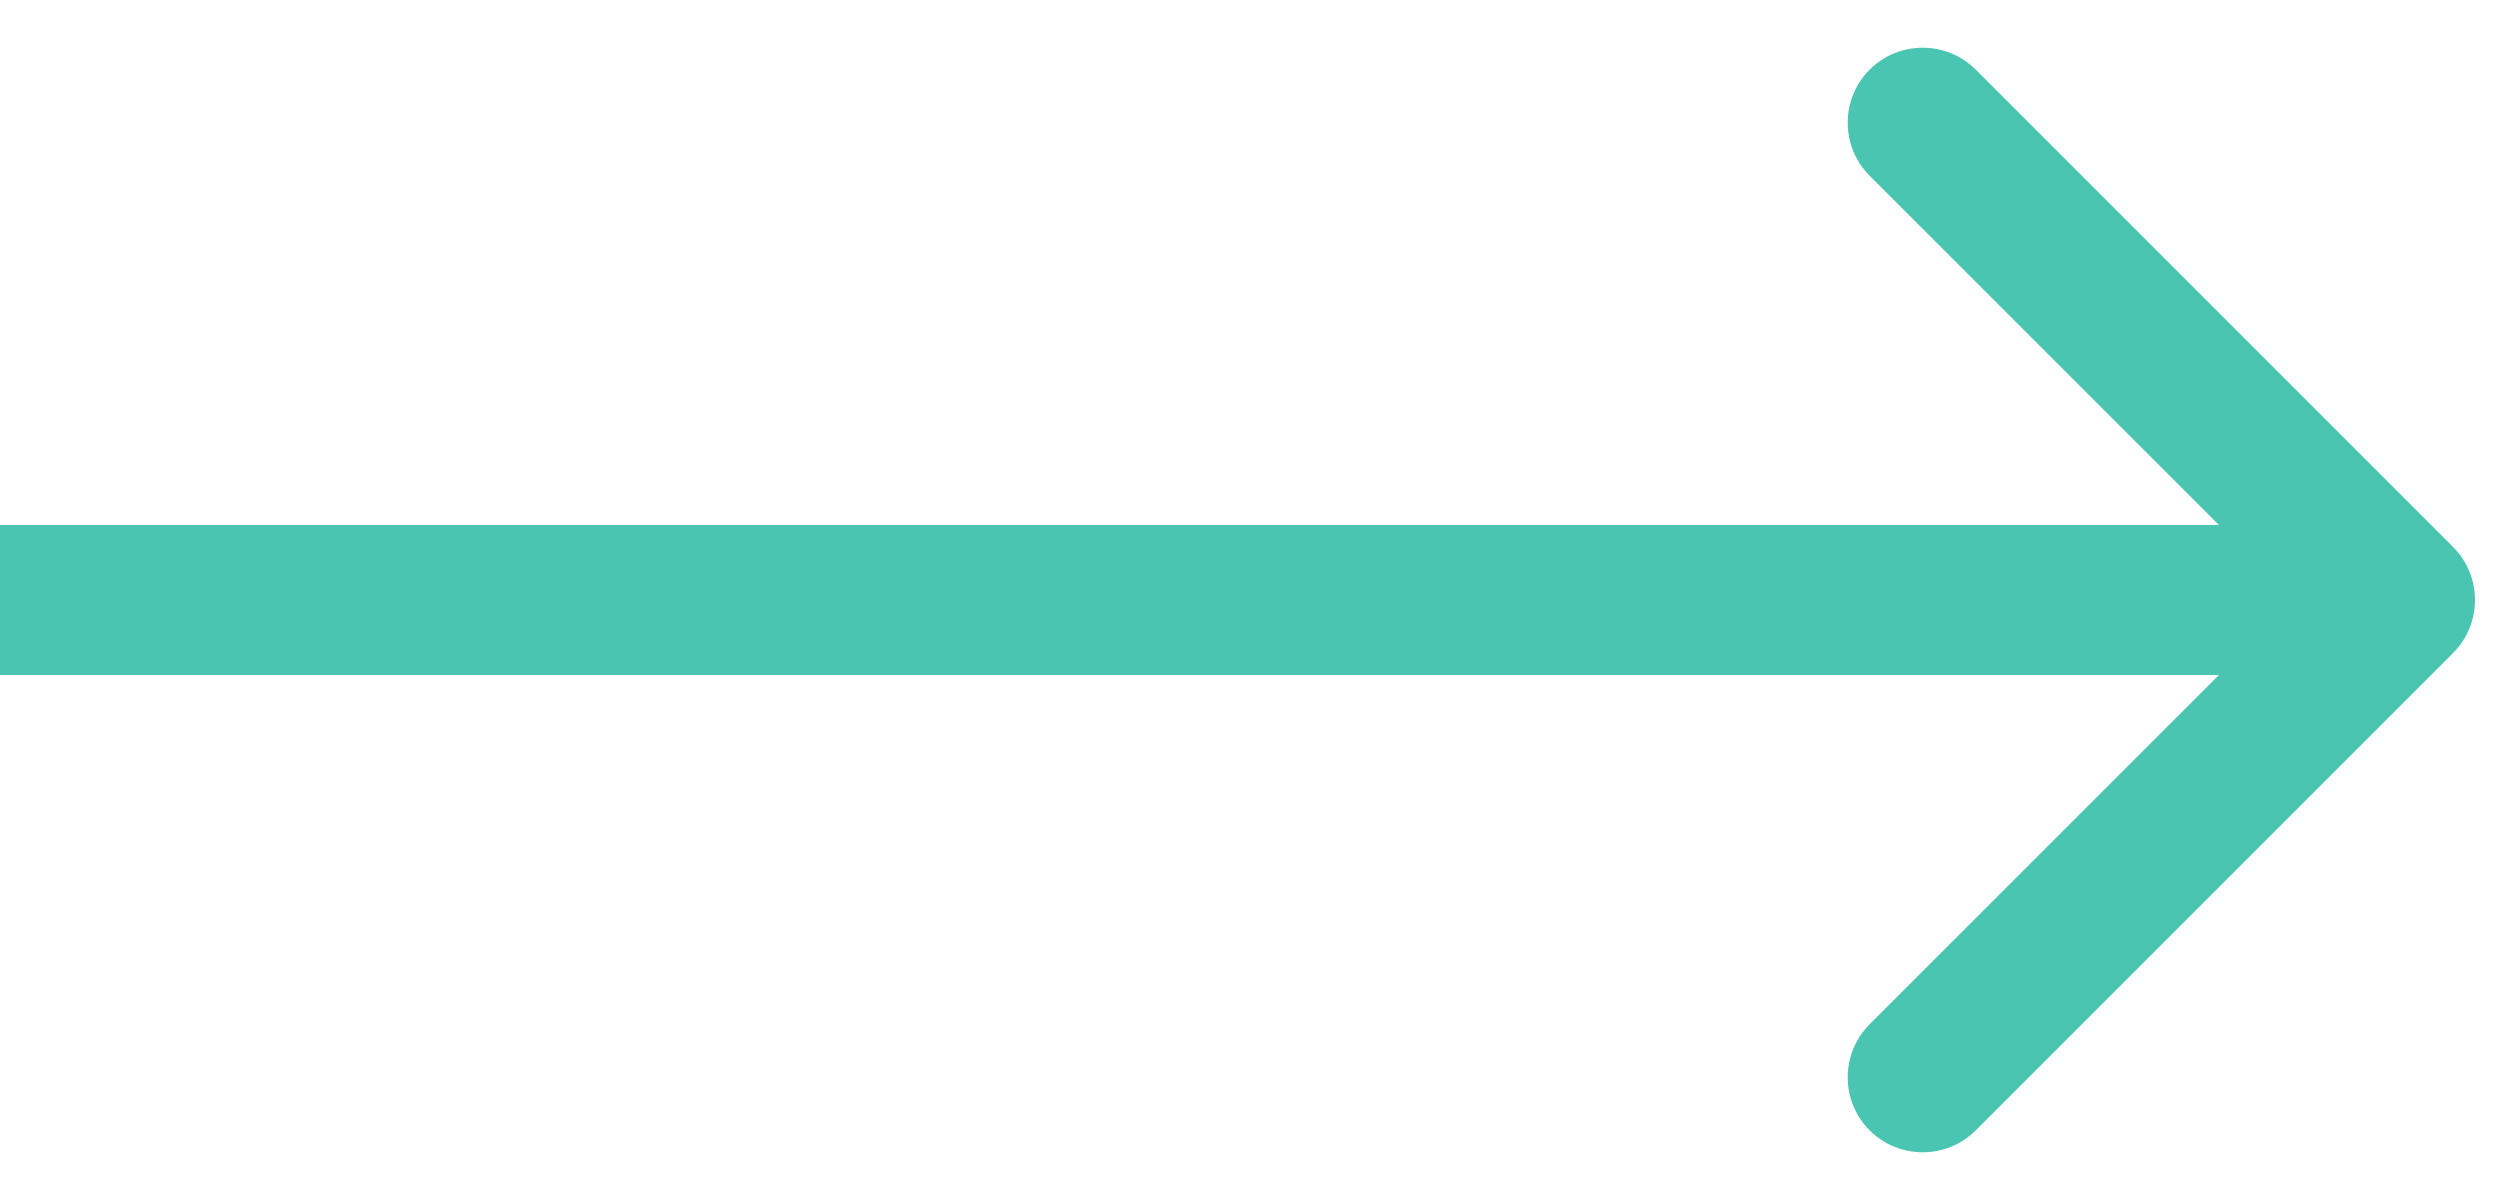 <svg xmlns="http://www.w3.org/2000/svg" width="50" height="24" viewBox="0 0 50 24" fill="none"><path d="M49.061 13.061C49.646 12.475 49.646 11.525 49.061 10.939L39.515 1.393C38.929 0.808 37.979 0.808 37.393 1.393C36.808 1.979 36.808 2.929 37.393 3.515L45.879 12L37.393 20.485C36.808 21.071 36.808 22.021 37.393 22.607C37.979 23.192 38.929 23.192 39.515 22.607L49.061 13.061ZM-1.31134e-07 13.5L48 13.5L48 10.5L1.31134e-07 10.5L-1.31134e-07 13.5Z" fill="#49C5B1"></path></svg>